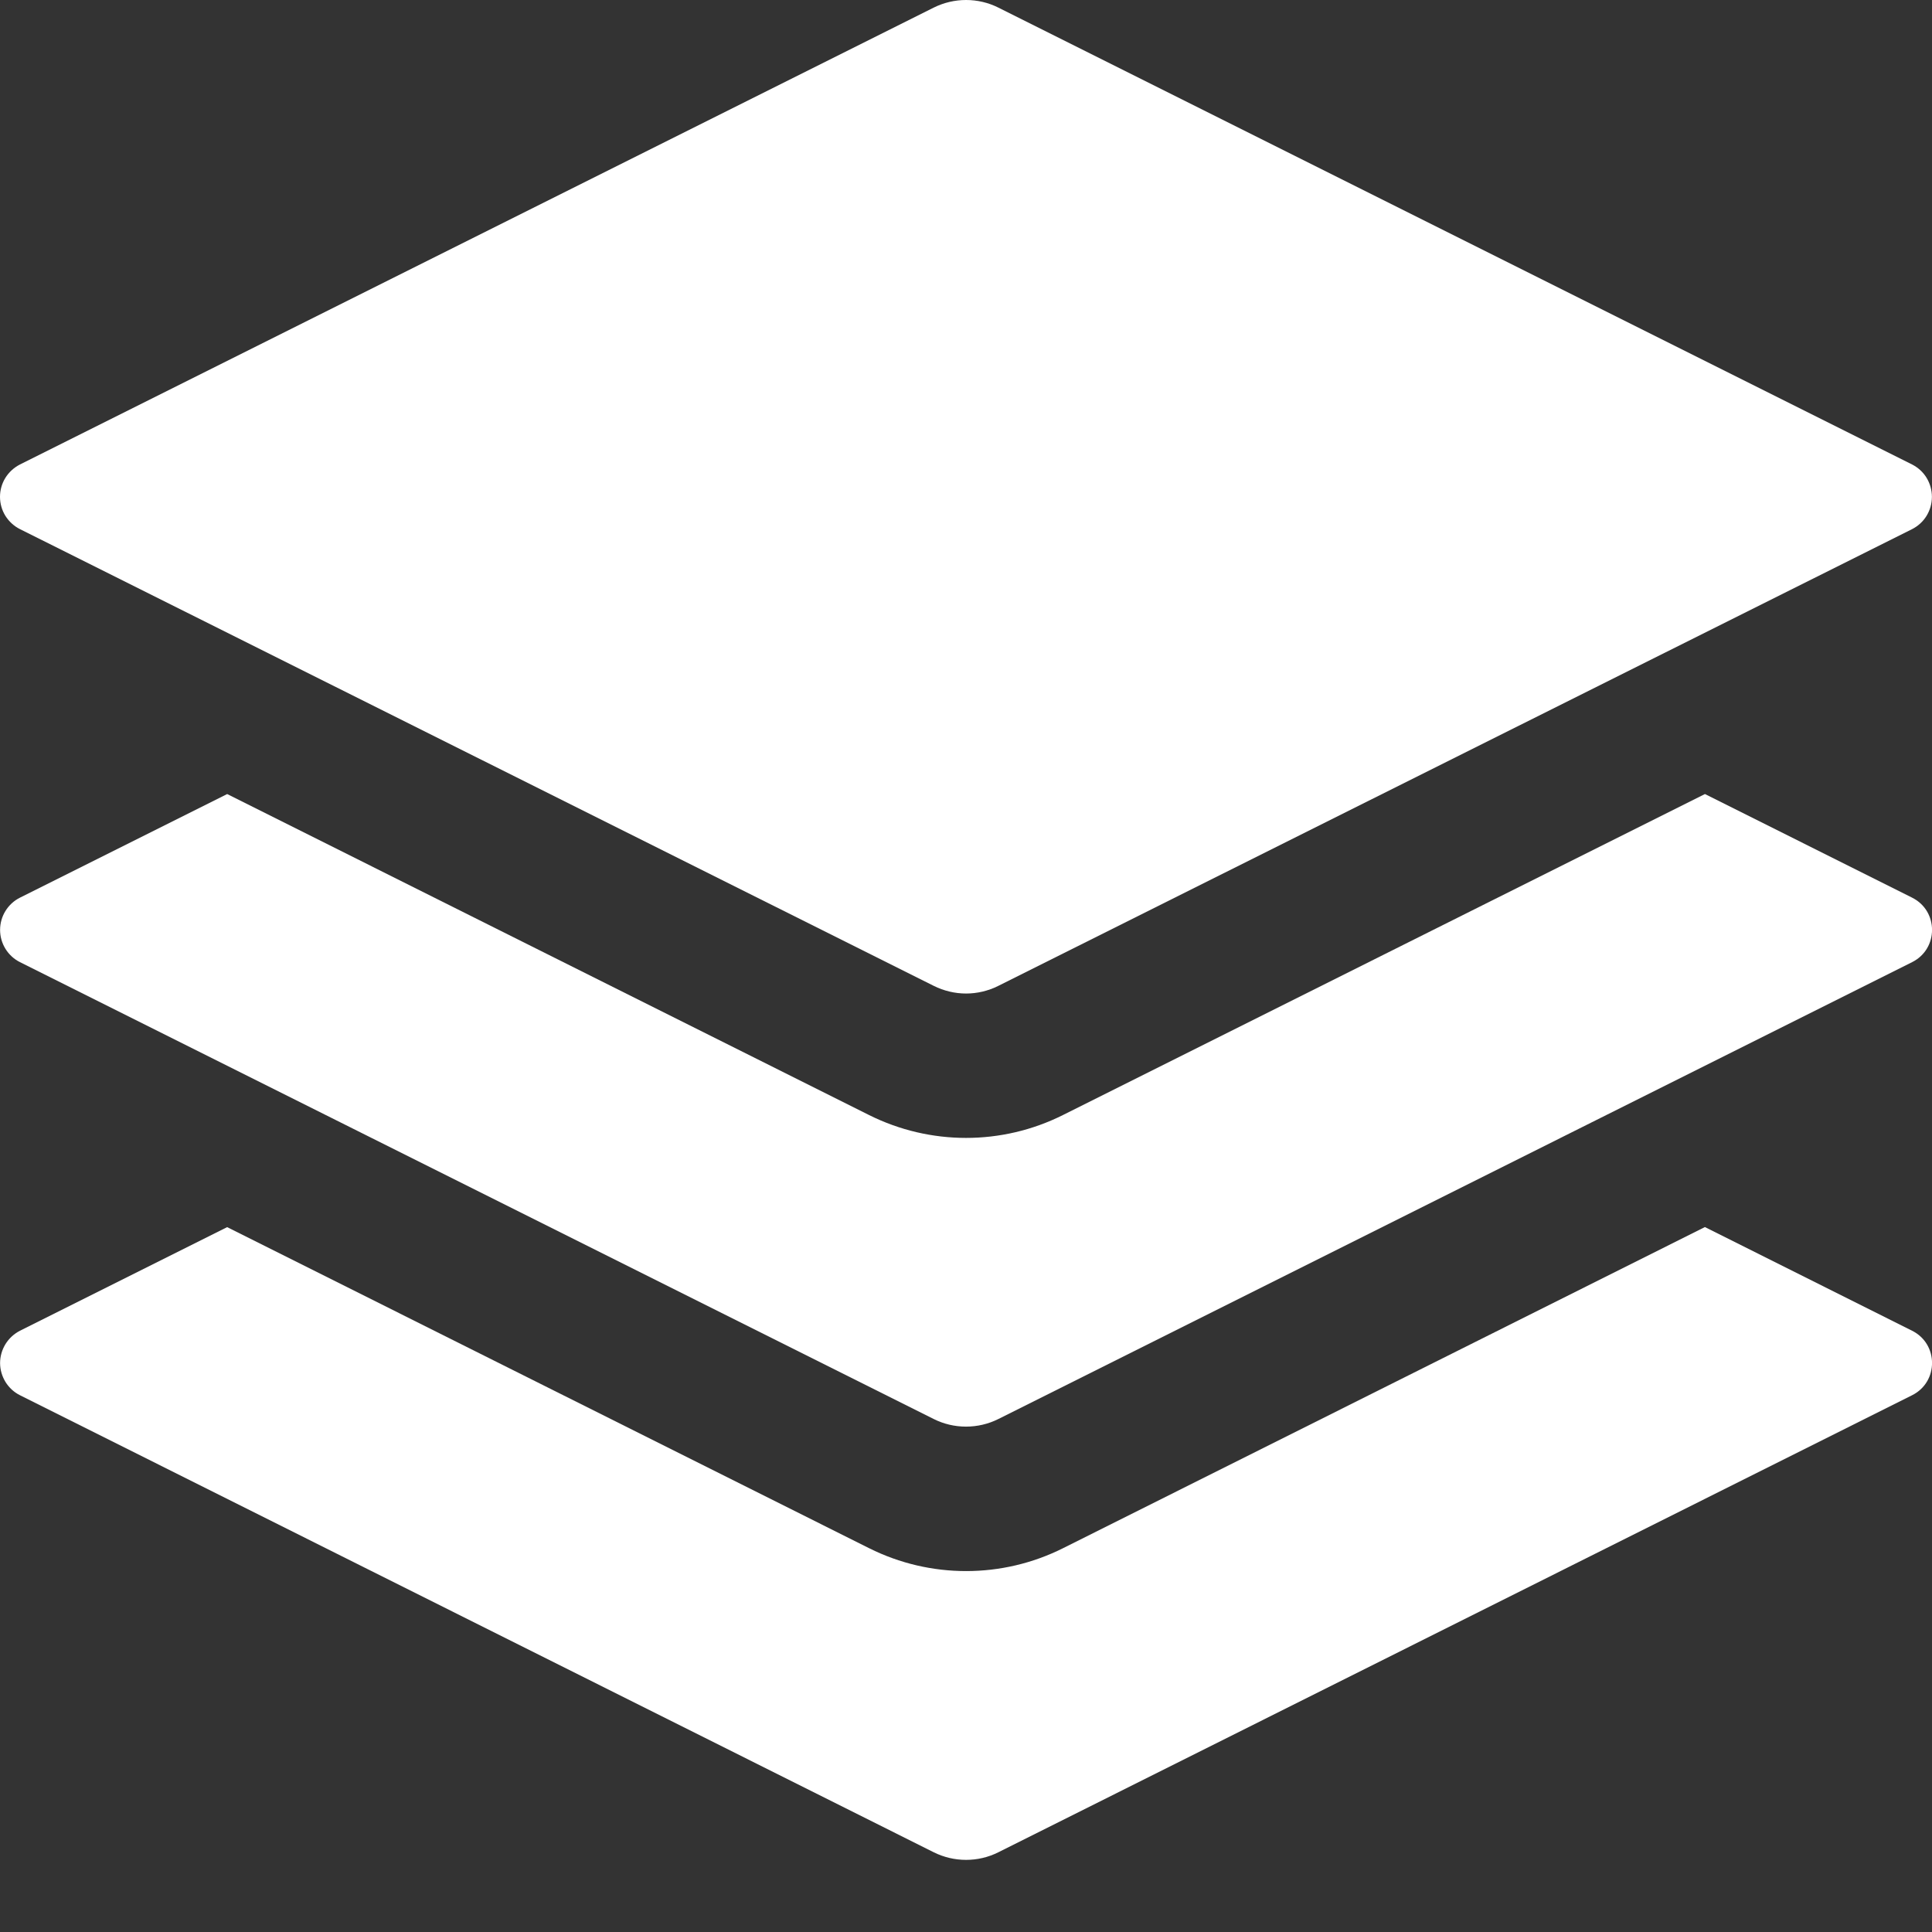<svg width="24" height="24" viewBox="0 0 24 24" fill="none" xmlns="http://www.w3.org/2000/svg">
<rect x="0" y="0" width="24" height="24" fill="#333333" stroke="none"/>
<g clip-path="url(#clip0)">
<path d="M21.181 15.244L23.753 16.531C24.083 16.696 24.083 17.167 23.753 17.332L12.401 23.01C12.277 23.072 12.14 23.104 12.001 23.104C11.862 23.104 11.725 23.072 11.6 23.01L0.248 17.332C0.174 17.295 0.112 17.238 0.068 17.167C0.025 17.096 0.001 17.015 0.001 16.932C0.001 16.849 0.025 16.767 0.068 16.697C0.112 16.626 0.174 16.569 0.248 16.531L2.822 15.244L10.798 19.233C11.555 19.611 12.448 19.611 13.204 19.233L21.179 15.243L21.181 15.244ZM11.6 0.094C11.725 0.032 11.862 0 12.001 0C12.14 0 12.277 0.032 12.401 0.094L23.753 5.77C23.827 5.808 23.89 5.865 23.933 5.936C23.976 6.007 23.999 6.089 23.999 6.172C23.999 6.255 23.976 6.336 23.933 6.407C23.89 6.478 23.827 6.535 23.753 6.573L12.401 12.247C12.277 12.309 12.14 12.342 12.001 12.342C11.862 12.342 11.725 12.309 11.6 12.247L0.248 6.573C0.174 6.536 0.111 6.478 0.067 6.408C0.023 6.337 0 6.255 0 6.172C0 6.088 0.023 6.007 0.067 5.936C0.111 5.865 0.174 5.808 0.248 5.77L11.6 0.094Z" fill="white"/>
<path d="M21.18 9.864L23.753 11.151C24.083 11.316 24.083 11.787 23.753 11.952L12.401 17.628C12.277 17.69 12.139 17.722 12 17.722C11.861 17.722 11.724 17.69 11.6 17.628L0.248 11.952C0.174 11.915 0.111 11.857 0.068 11.787C0.024 11.716 0.001 11.634 0.001 11.552C0.001 11.469 0.024 11.387 0.068 11.316C0.111 11.246 0.174 11.188 0.248 11.151L2.822 9.864L10.797 13.852C11.555 14.23 12.447 14.23 13.203 13.852L21.179 9.864H21.18Z" fill="white"/>
</g>
<defs>
<clipPath id="clip0">
<rect width="24" height="24" fill="white"/>
</clipPath>
</defs>
</svg>
